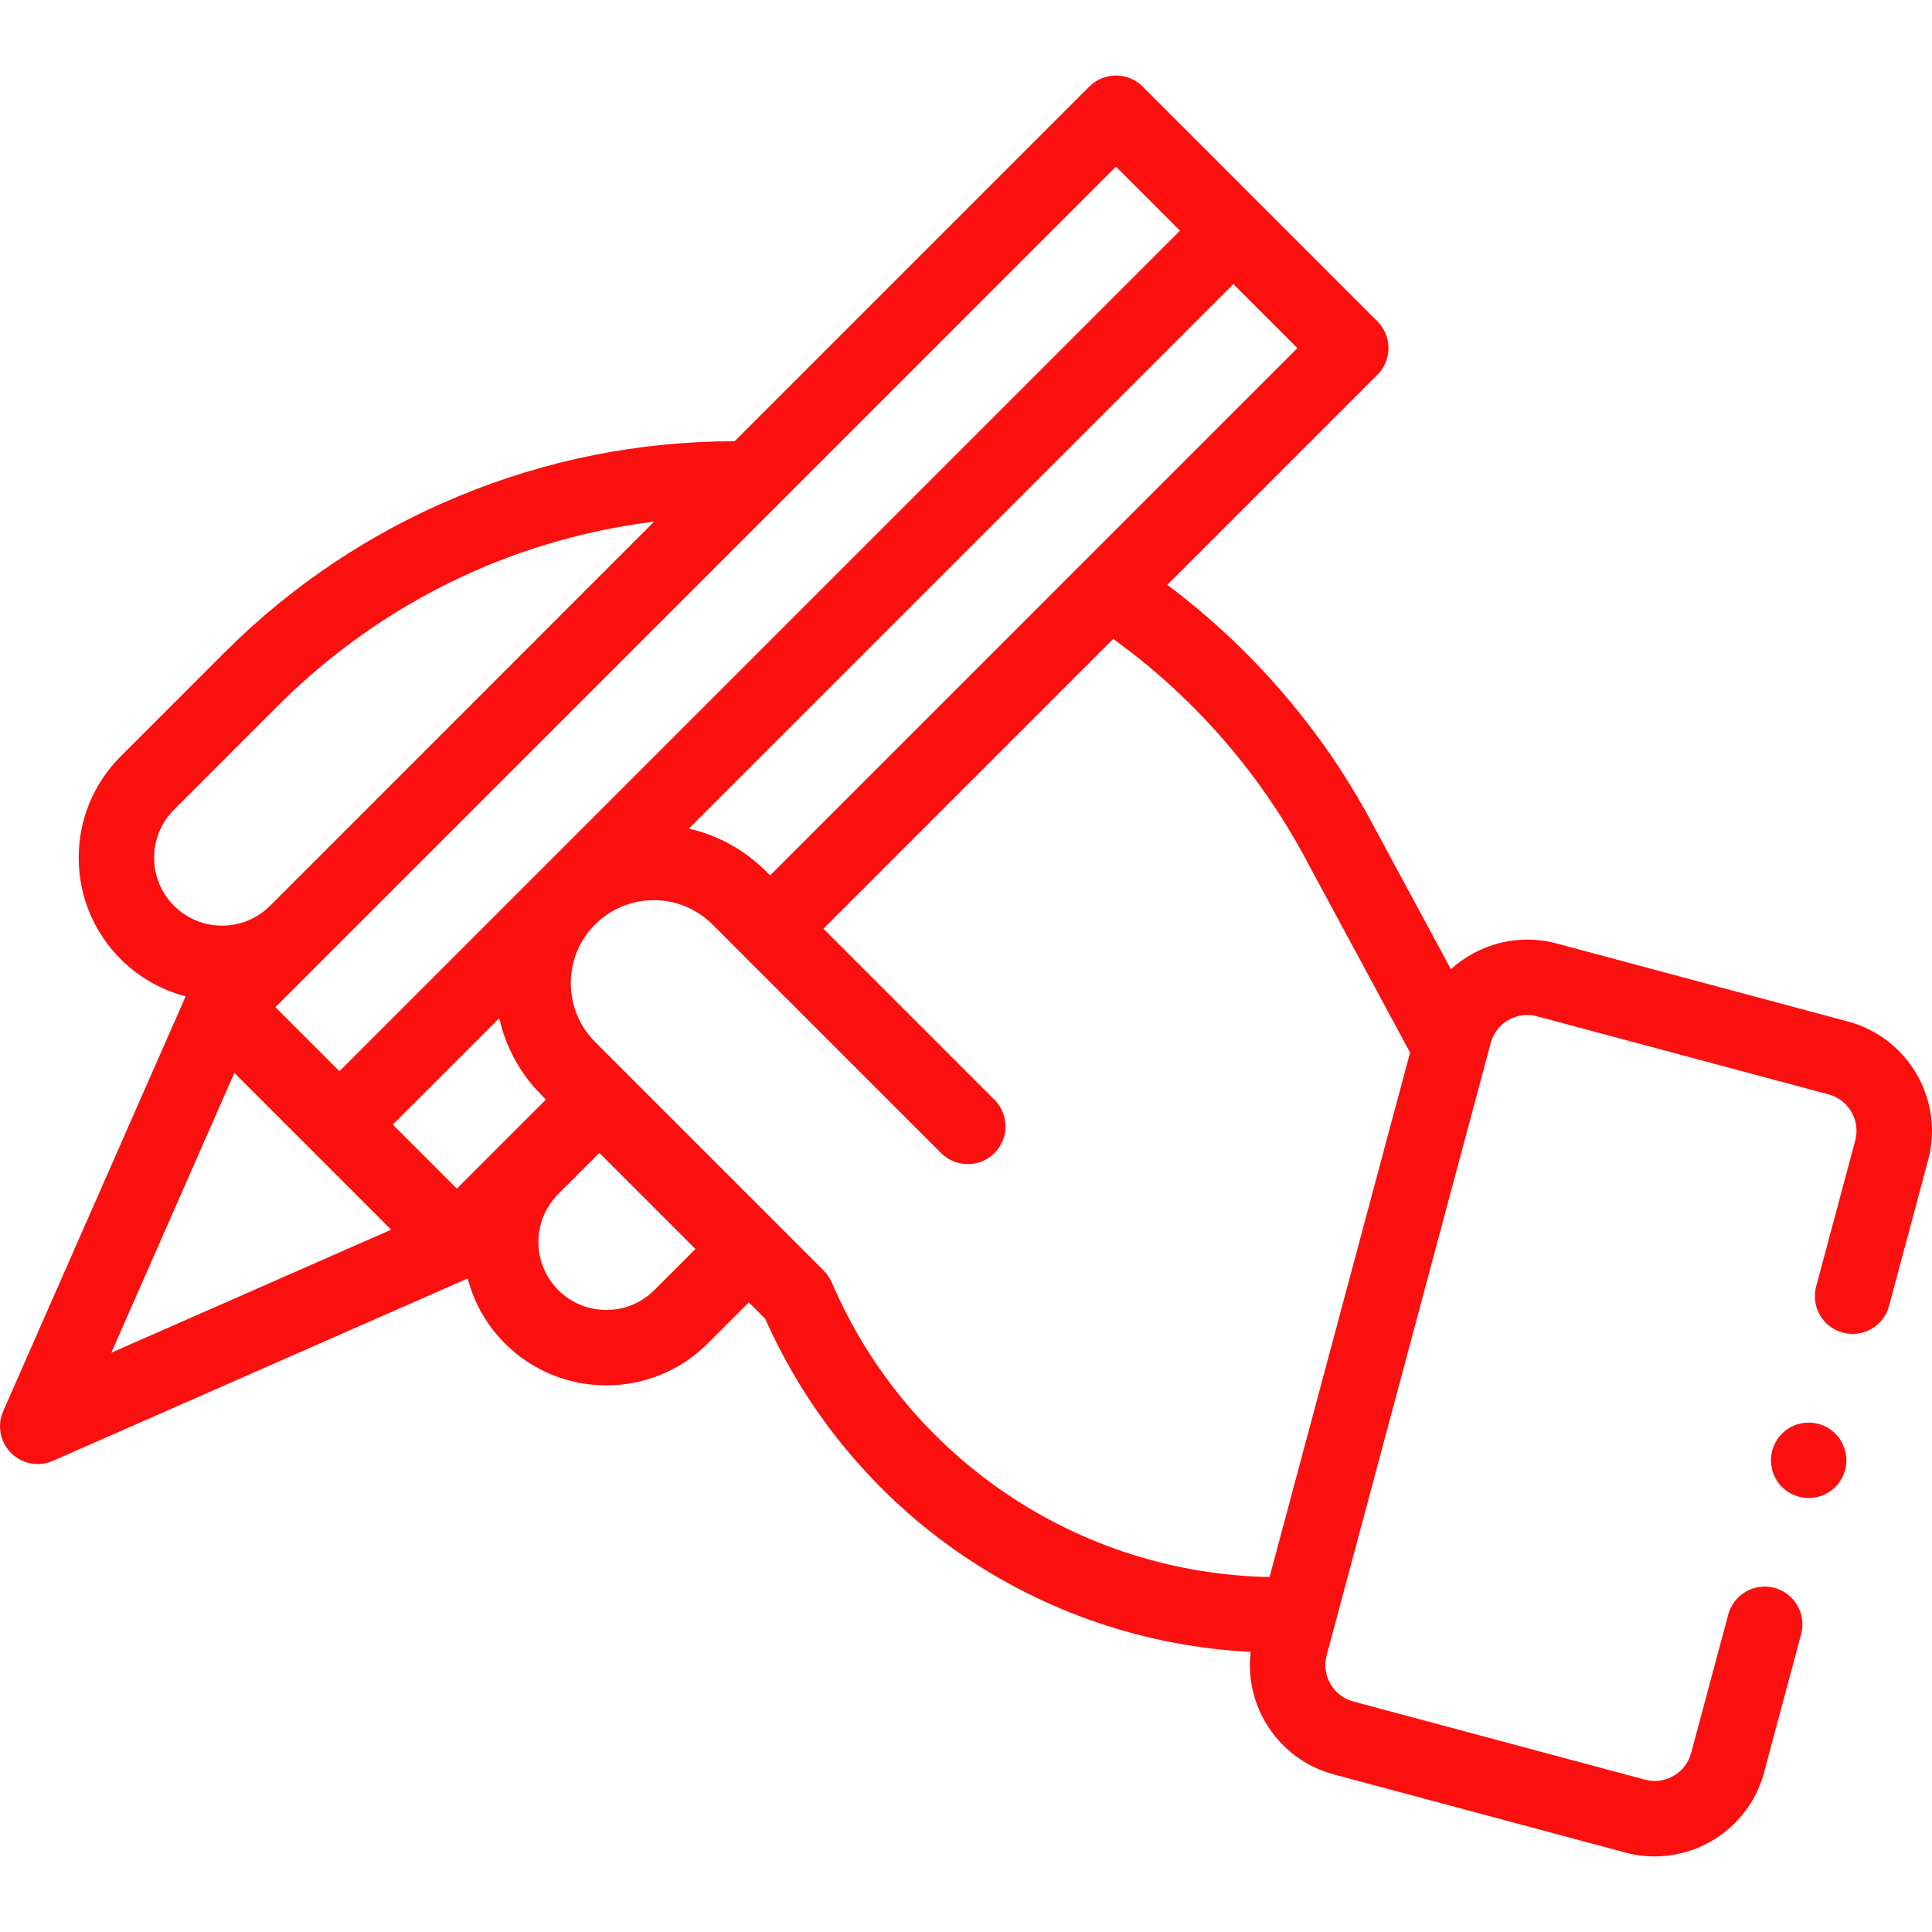 <?xml version="1.0" encoding="utf-8"?>
<!-- Generator: Adobe Illustrator 24.3.0, SVG Export Plug-In . SVG Version: 6.00 Build 0)  -->
<svg version="1.1" id="Capa_1" xmlns="http://www.w3.org/2000/svg" xmlns:xlink="http://www.w3.org/1999/xlink" x="0px" y="0px"
	 viewBox="0 0 512 512" style="enable-background:new 0 0 512 512;" xml:space="preserve">
<style type="text/css">
	.st0{fill:#FB100F;}
</style>
<g id="XMLID_1021_">
	<g id="XMLID_1170_">
		<path id="XMLID_682_" class="st0" d="M489.76,270.72l-77.27-20.7c-10.24-2.74-20.68,0.19-27.99,6.84l-21.21-39.34
			c-13.2-24.47-31.71-45.89-53.94-62.52l55.69-55.69c3.9-3.9,3.9-10.24,0-14.14l-62.22-62.23c-3.9-3.9-10.24-3.9-14.14,0
			l-93.99,93.99c-25.23,0.01-49.85,4.91-73.16,14.57c-23.34,9.67-44.24,23.63-62.11,41.5l-27.43,27.44
			c-7.18,7.18-11.13,16.72-11.13,26.87c0,10.15,3.95,19.69,11.13,26.87c4.93,4.93,10.9,8.21,17.21,9.86L0.85,373.96
			c-1.66,3.77-0.83,8.18,2.08,11.1c1.92,1.92,4.47,2.93,7.07,2.93c1.36,0,2.73-0.28,4.02-0.85l109.92-48.34
			c1.65,6.32,4.93,12.29,9.87,17.23c7.41,7.41,17.14,11.11,26.87,11.11s19.46-3.7,26.87-11.11l10.89-10.89l4.36,4.36
			c22.89,51.52,72.66,85.46,128.64,88.26c-0.76,6.39,0.54,12.83,3.82,18.5c4.01,6.94,10.48,11.9,18.22,13.98l77.27,20.71
			c2.59,0.69,5.19,1.02,7.76,1.02c13.24,0,25.4-8.85,28.98-22.24l9.83-36.68c1.43-5.33-1.74-10.82-7.07-12.25
			c-5.33-1.43-10.82,1.74-12.25,7.07l-9.83,36.68c-1.43,5.33-6.92,8.5-12.25,7.07l-77.27-20.71c-2.58-0.69-4.74-2.35-6.07-4.66
			c-1.33-2.31-1.69-5.01-1-7.59l43.48-162.27c1.43-5.33,6.92-8.5,12.25-7.07l77.27,20.7c5.33,1.43,8.5,6.92,7.07,12.25l-10.35,38.64
			c-1.43,5.33,1.74,10.82,7.07,12.25c5.33,1.43,10.82-1.74,12.25-7.07l10.35-38.64C515.26,291.49,505.74,275.01,489.76,270.72
			L489.76,270.72z M343.82,92.25L204.08,231.99l-1.12-1.12c-5.7-5.7-12.75-9.54-20.42-11.27L326.85,75.28L343.82,92.25z
			 M295.74,44.16l16.97,16.97L89.95,283.89l-16.97-16.97L295.74,44.16z M46.11,240.04c-3.4-3.4-5.27-7.92-5.27-12.73
			s1.87-9.33,5.27-12.73l27.43-27.44c27.28-27.28,62.13-44.23,99.81-48.9L71.57,240.04C64.55,247.06,53.13,247.06,46.11,240.04z
			 M62.11,284.33l41.55,41.55L29.5,358.48L62.11,284.33z M121.06,315l-16.97-16.97l28.22-28.22c1.68,7.5,5.42,14.62,11.25,20.45
			l1.12,1.12L121.06,315z M173.41,341.89c-7.02,7.02-18.44,7.02-25.46,0c-7.02-7.02-7.02-18.44,0-25.46l10.89-10.89L184.3,331
			L173.41,341.89z M336.44,417.93c-50.64-0.98-96.01-31.41-116.04-78.11c-0.5-1.17-1.22-2.23-2.12-3.13l-60.58-60.58
			c-8.58-8.58-8.58-22.53,0-31.11c4.15-4.15,9.68-6.44,15.56-6.44s11.4,2.29,15.56,6.44l60.58,60.58c3.9,3.9,10.24,3.9,14.14,0
			c3.9-3.9,3.9-10.24,0-14.14l-45.32-45.32l76.8-76.8c20.95,15.12,38.38,34.92,50.66,57.69l28,51.92L336.44,417.93z"/>
	</g>
	<g id="XMLID_928_">
		<path id="XMLID_273_" class="st0" d="M479.32,397c-2.64,0-5.21-1.07-7.08-2.93c-1.86-1.87-2.92-4.44-2.92-7.07
			c0-2.64,1.06-5.21,2.92-7.08c1.86-1.86,4.44-2.92,7.08-2.92c2.63,0,5.21,1.06,7.07,2.92c1.86,1.87,2.93,4.44,2.93,7.08
			c0,2.63-1.07,5.21-2.93,7.07C484.52,395.93,481.95,397,479.32,397z"/>
	</g>
</g>
</svg>
